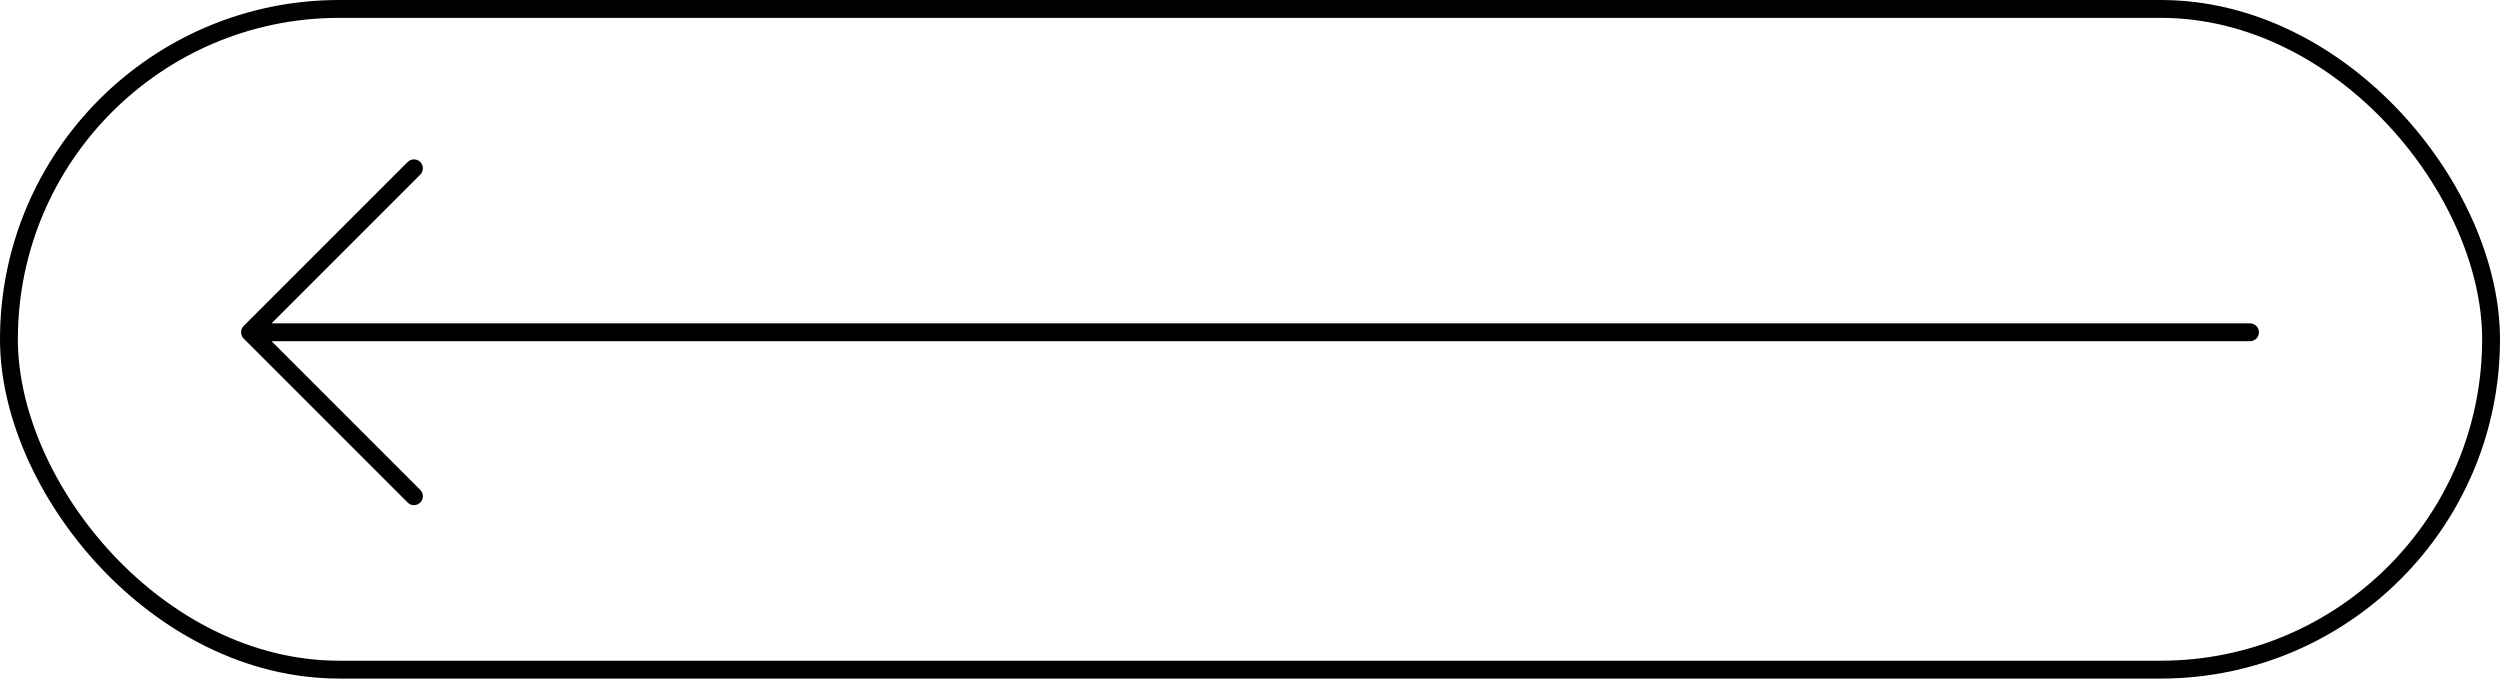 <?xml version="1.0" encoding="UTF-8"?> <svg xmlns="http://www.w3.org/2000/svg" width="140" height="38" viewBox="0 0 140 38" fill="none"><rect x="0.5" y="0.5" width="139" height="37" rx="18.5" stroke="black"></rect><path d="M23.535 9.072C23.34 8.876 23.023 8.876 22.828 9.072L13.646 18.253C13.451 18.449 13.451 18.765 13.646 18.96L22.828 28.142C23.023 28.337 23.34 28.337 23.535 28.142C23.73 27.947 23.73 27.63 23.535 27.435L15.207 19.107H126C126.276 19.107 126.5 18.883 126.5 18.607C126.5 18.331 126.276 18.107 126 18.107H15.207L23.535 9.779C23.73 9.584 23.73 9.267 23.535 9.072Z" fill="black"></path></svg> 